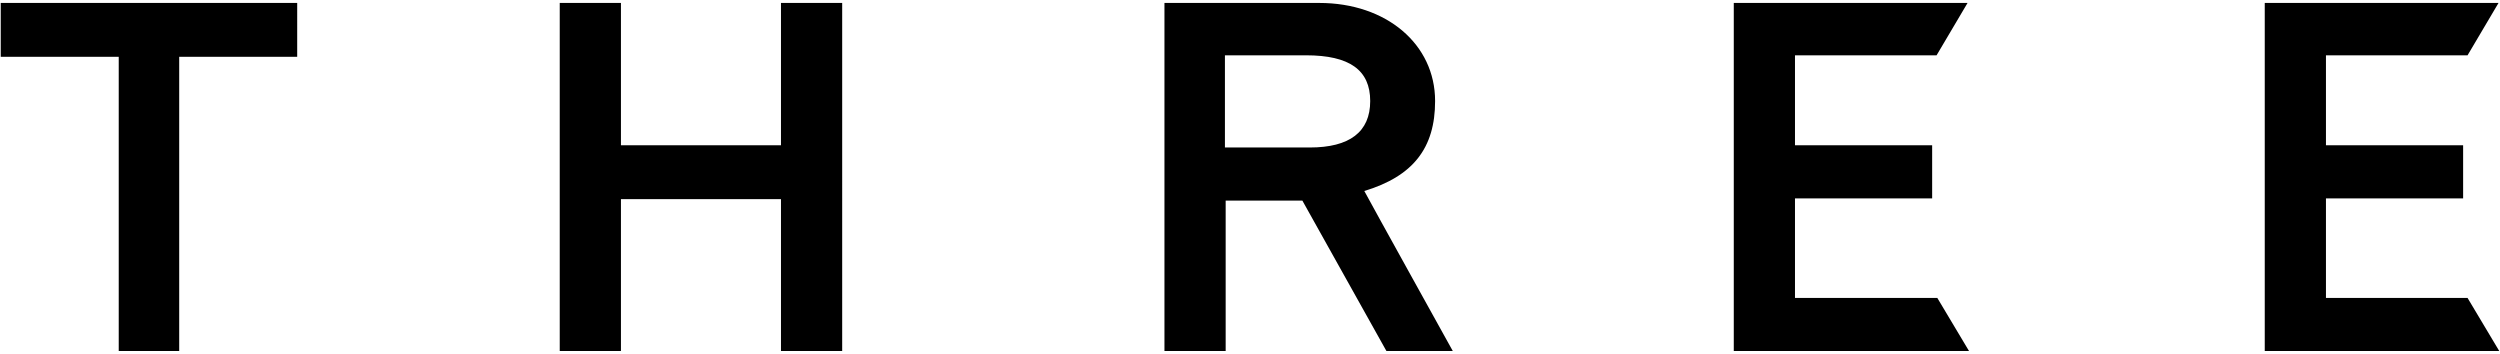 <?xml version="1.0" encoding="utf-8"?>
<!-- Generator: Adobe Illustrator 27.7.0, SVG Export Plug-In . SVG Version: 6.00 Build 0)  -->
<svg version="1.1" id="logo" xmlns="http://www.w3.org/2000/svg" xmlns:xlink="http://www.w3.org/1999/xlink" x="0px" y="0px"
	 viewBox="0 0 339 48" style="enable-background:new 0 0 339 48;" xml:space="preserve">
<path id="path" d="M39.4,0.4H0.1v7.3h16v39.9h8.2V7.7h16V0.4H39.4z M113.3,0.4h-7.4v19.3H84.2V0.4h-8.3v47.2h8.3V27h21.7v20.6h8.3
	V0.4H113.3z M158.8,0.4h-0.9v47.2h8.3V27.2h10.4c0.5,0.9,11.4,20.4,11.4,20.4h9c0,0-11.1-20-12-21.7c6.6-2,9.6-5.8,9.6-12.2
	c0-7.7-6.6-13.3-15.7-13.3L158.8,0.4L158.8,0.4z M177.1,7.5c5.9,0,8.7,2,8.7,6.2s-2.8,6.3-8.2,6.3h-11.5V7.5H177.1L177.1,7.5z
	 M265.5,0.4h-30.4v47.2H267l-4.3-7.2h-19.3V26.9H262v-7.2h-18.6V7.5h19.2l4.2-7.1H265.5z M337.5,0.4h-30.4v47.2h31.8l-4.3-7.2h-19.2
	V26.9h18.6v-7.2h-18.6V7.5h19.2l4.2-7.1H337.5z"/>
</svg>
